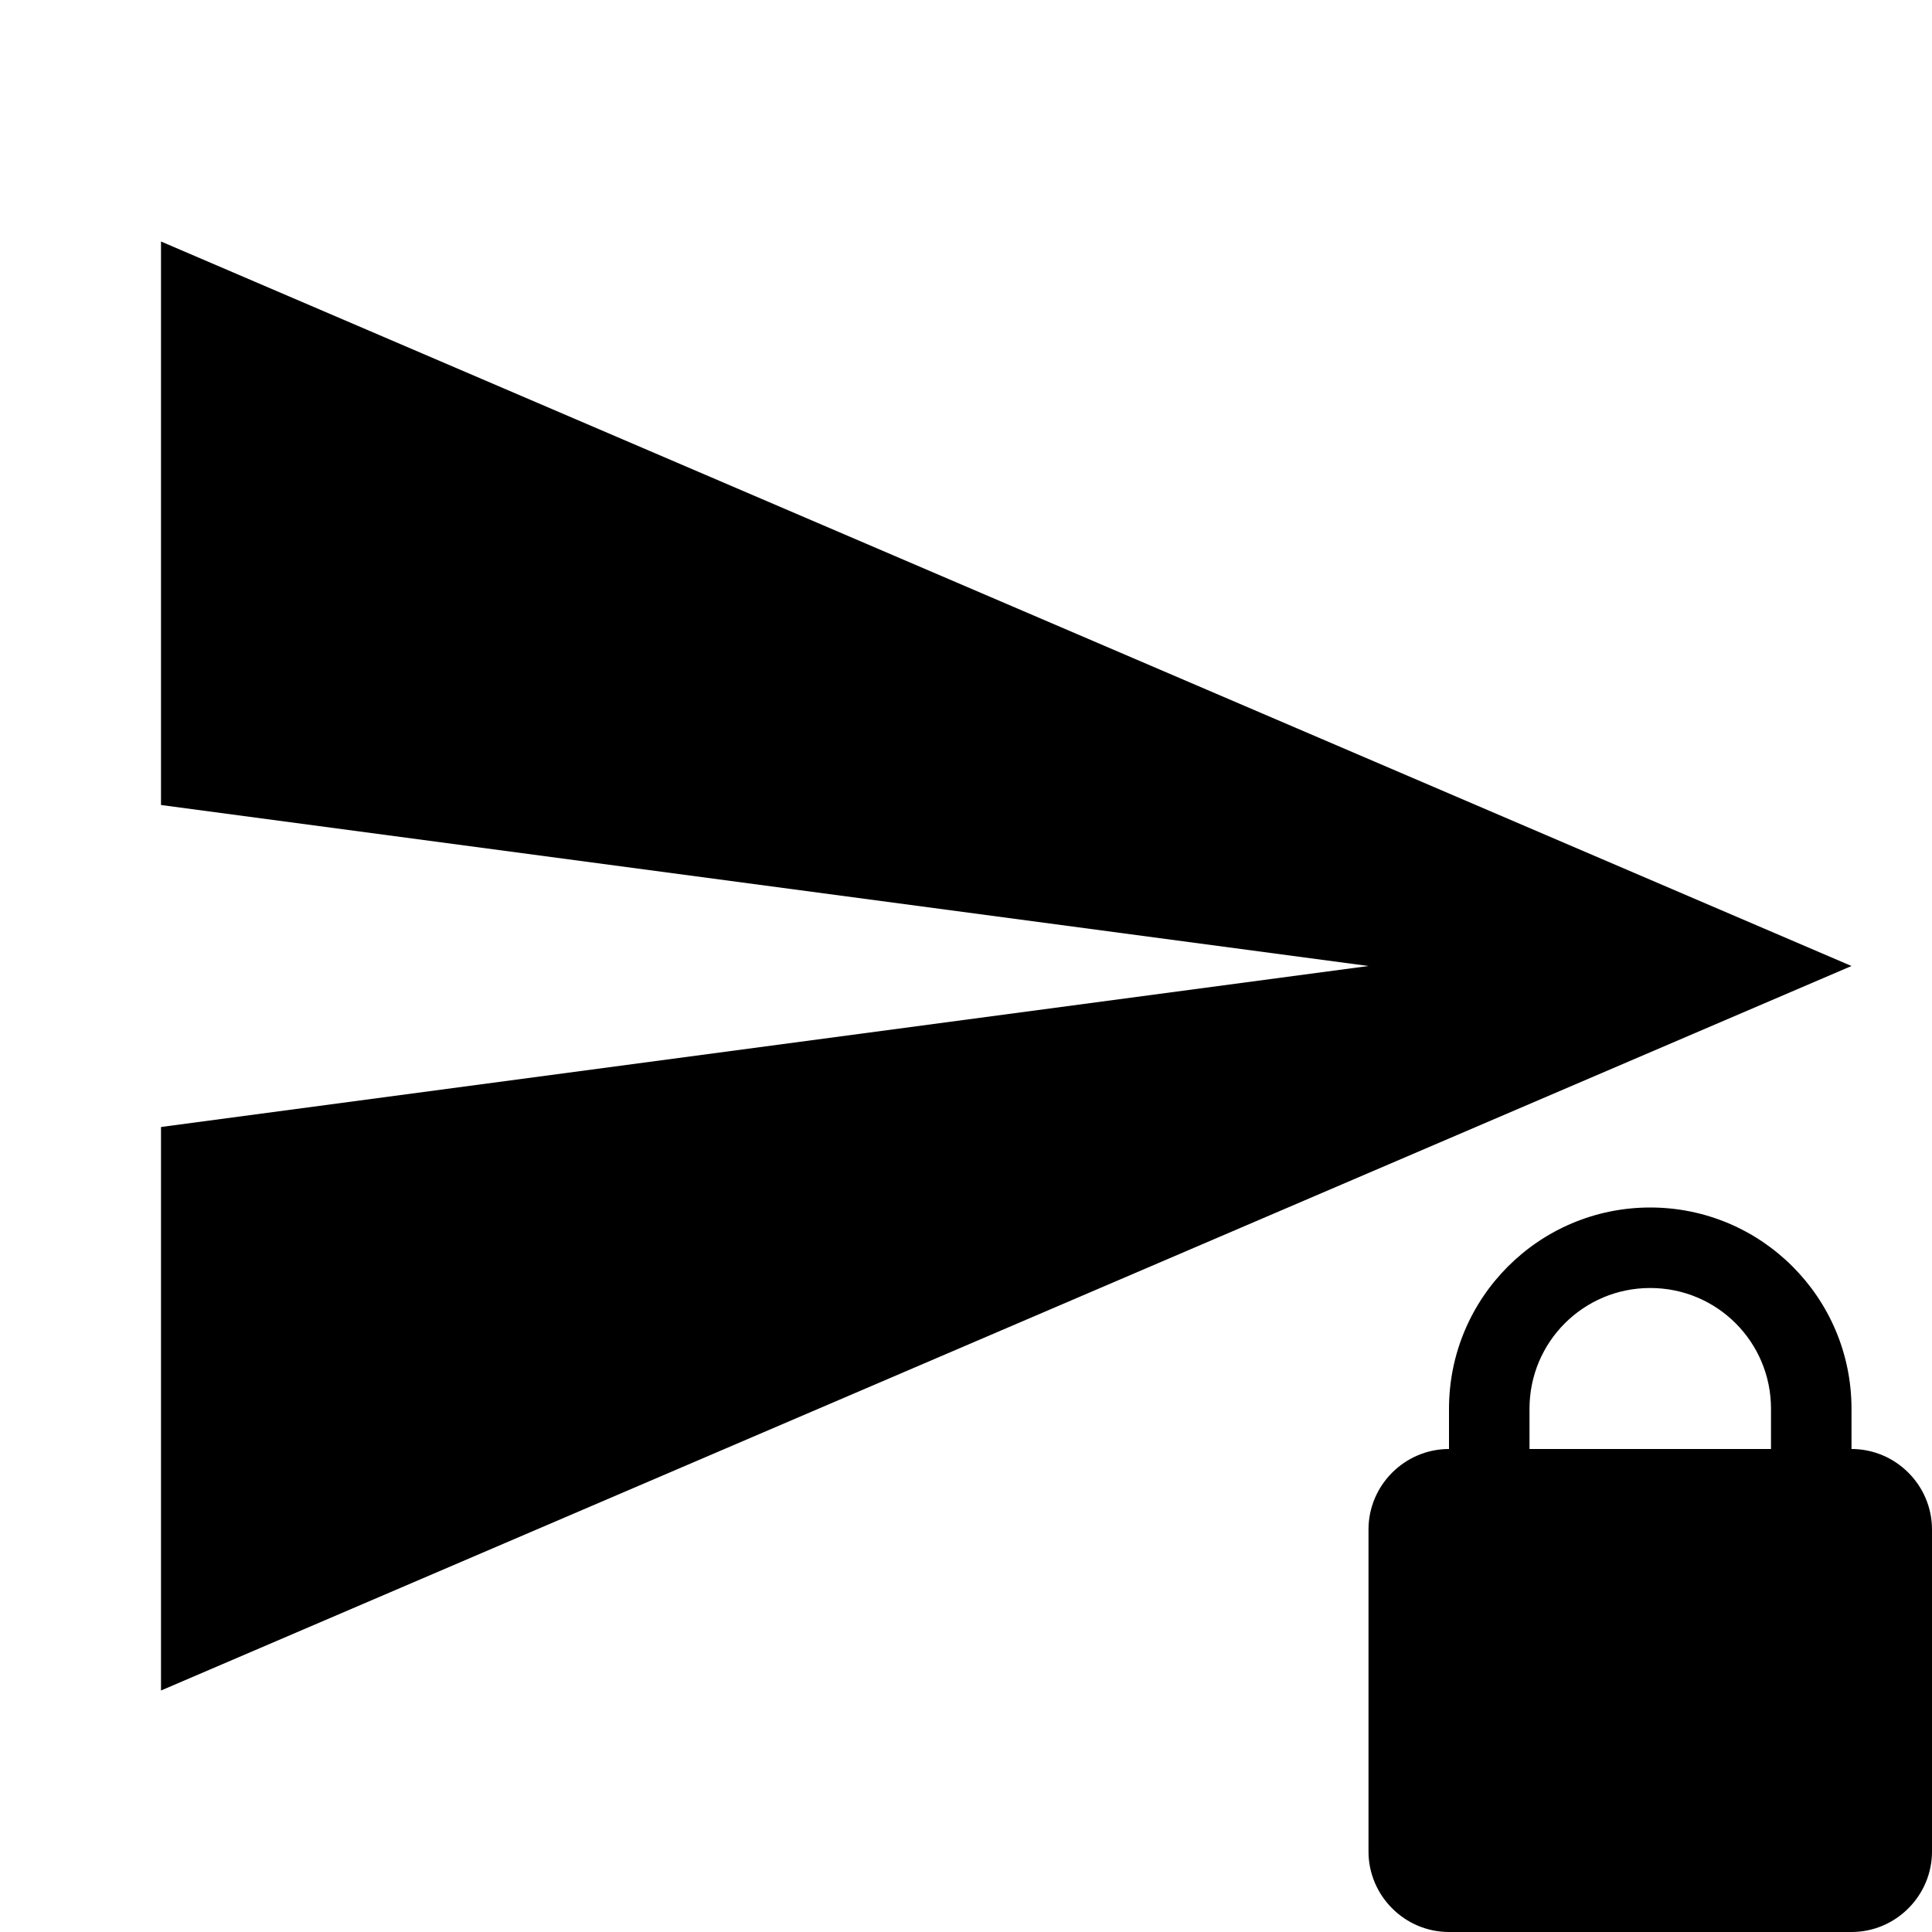 <?xml version="1.0" encoding="UTF-8"?><!DOCTYPE svg PUBLIC "-//W3C//DTD SVG 1.1//EN" "http://www.w3.org/Graphics/SVG/1.1/DTD/svg11.dtd"><svg xmlns="http://www.w3.org/2000/svg" xmlns:xlink="http://www.w3.org/1999/xlink" version="1.1" width="24" height="24" viewBox="0 0 24 24"><path d="M23,18V17.5C23,16.12 21.88,15 20.5,15C19.12,15 18,16.12 18,17.5V18C17.45,18 17,18.45 17,19V23C17,23.55 17.45,24 18,24H23C23.55,24 24,23.55 24,23V19C24,18.45 23.55,18 23,18M22,18H19V17.5C19,16.67 19.67,16 20.5,16C21.33,16 22,16.67 22,17.5V18M23,12L2,21V14L17,12L2,10V3L23,12Z" /></svg>